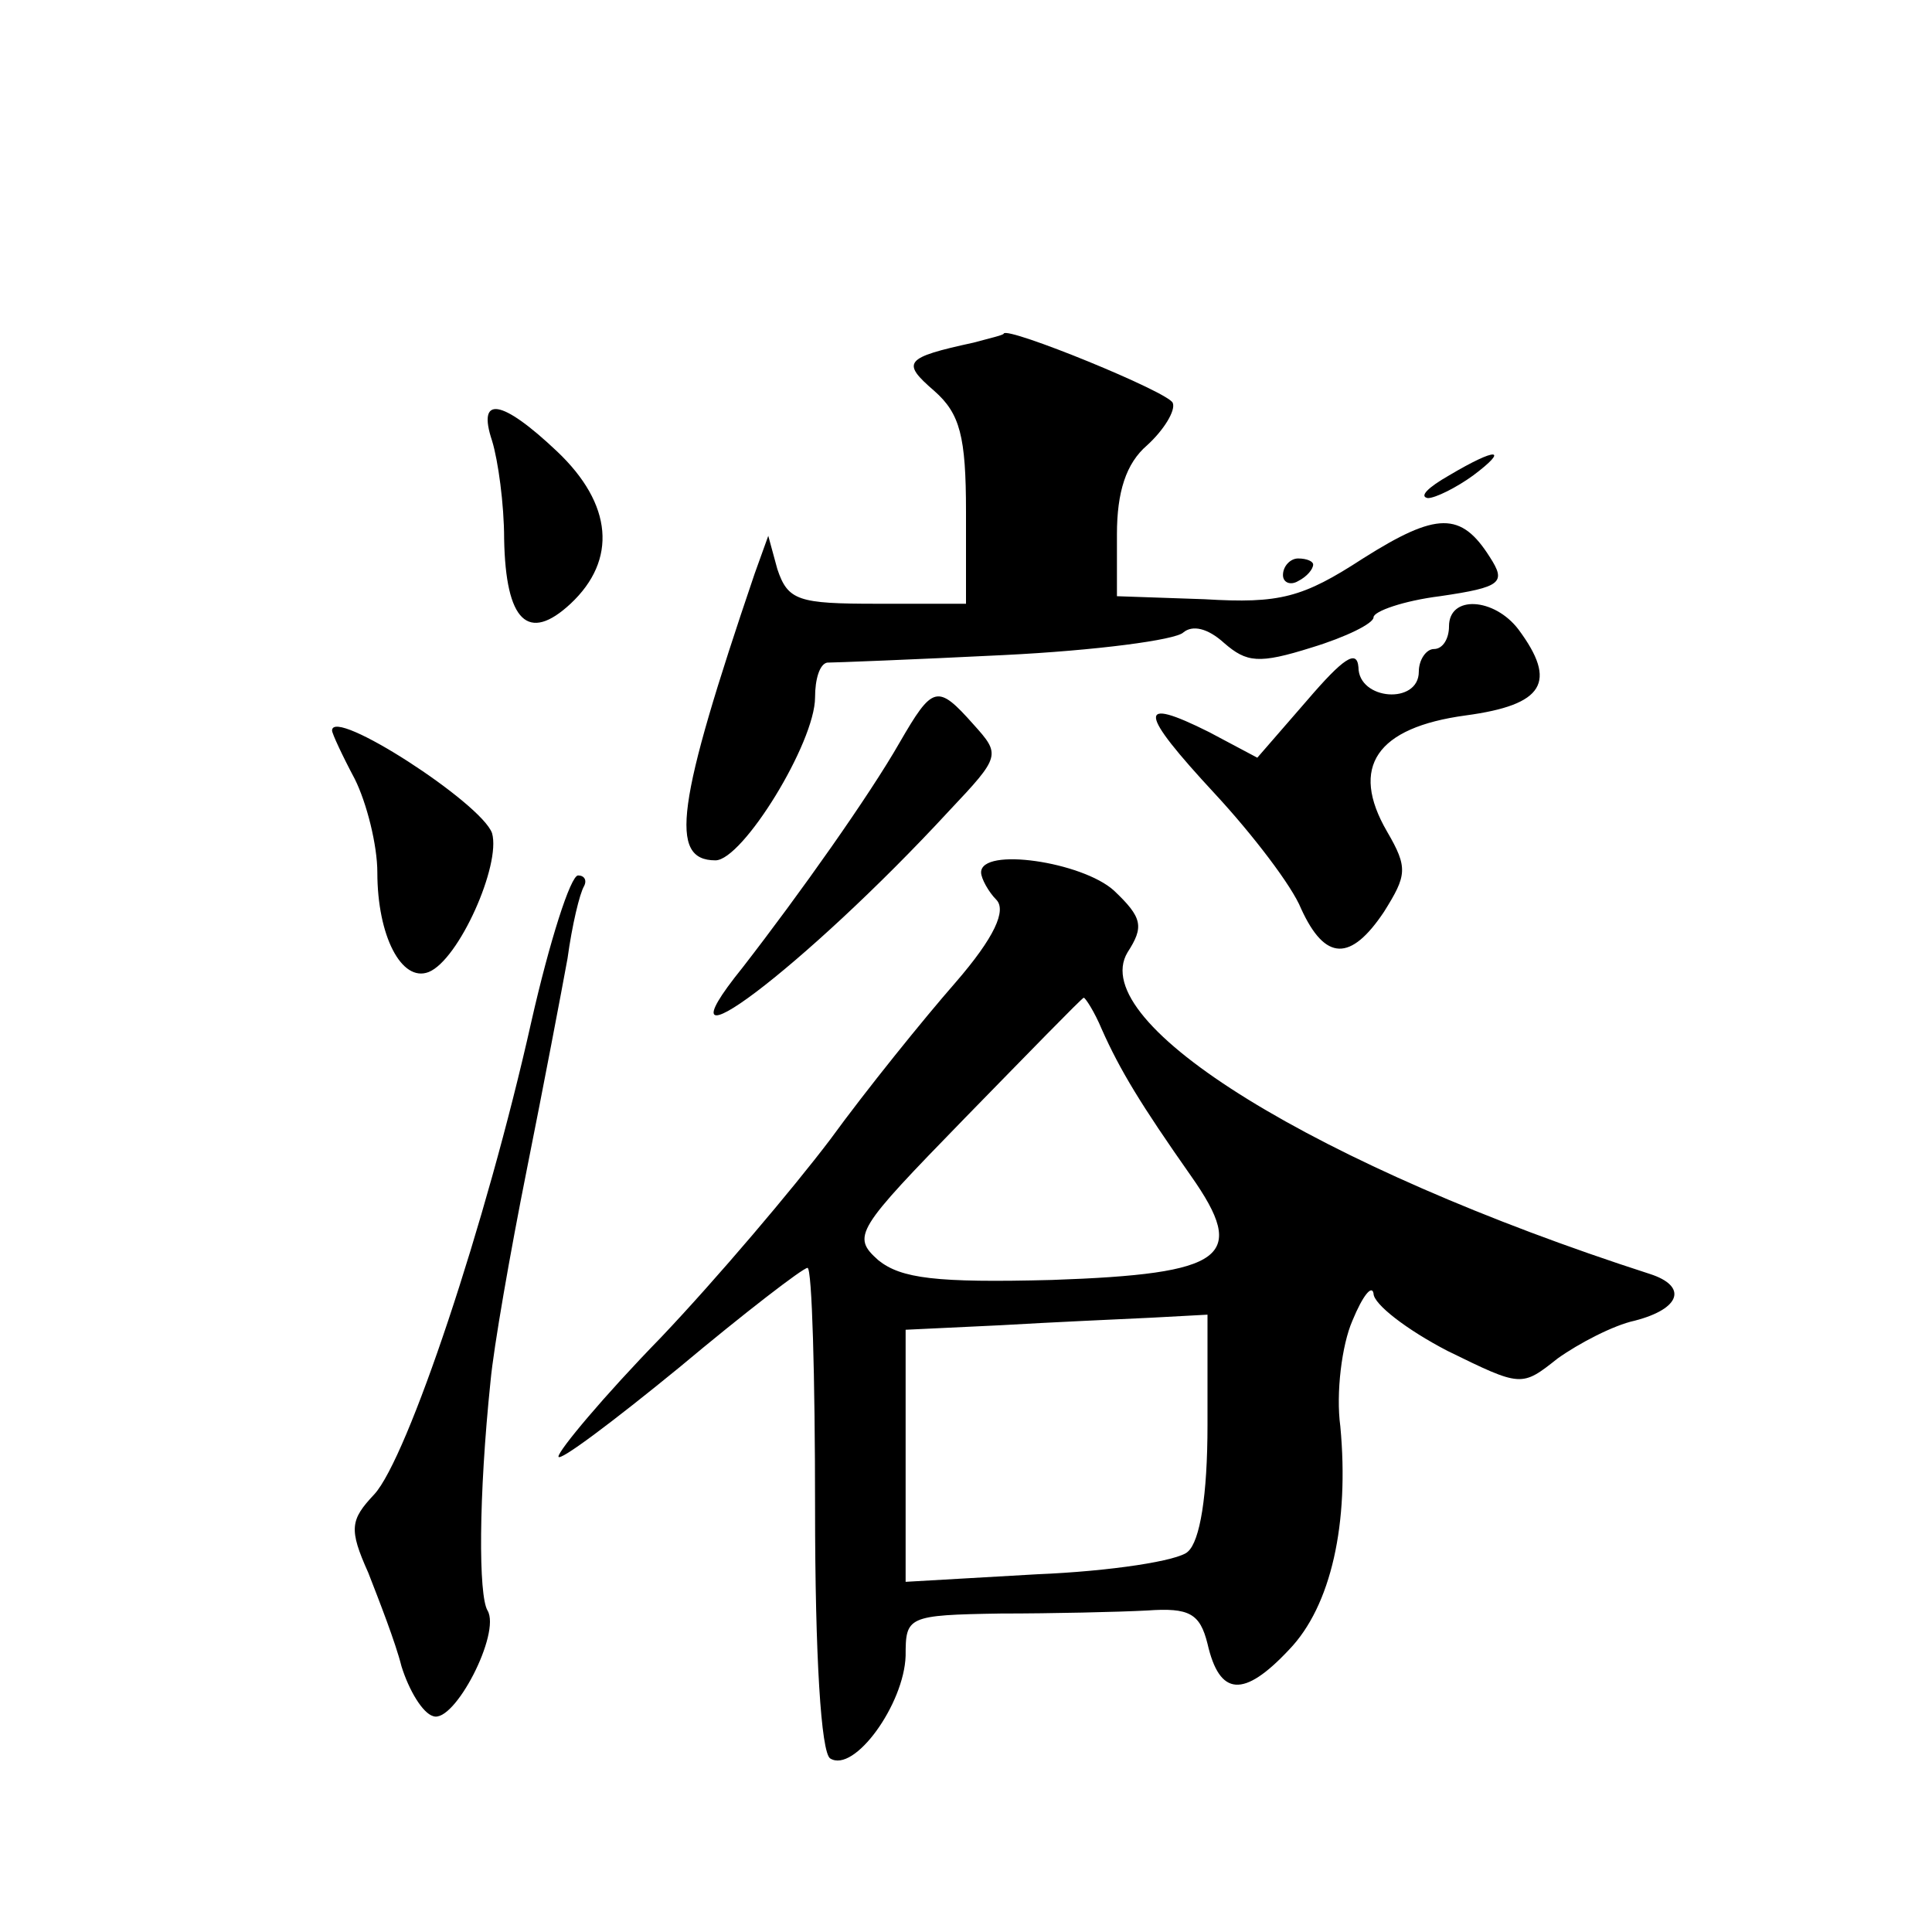 <?xml version="1.0" standalone="no"?>
<!DOCTYPE svg PUBLIC "-//W3C//DTD SVG 20010904//EN"
 "http://www.w3.org/TR/2001/REC-SVG-20010904/DTD/svg10.dtd">
<svg version="1.0" xmlns="http://www.w3.org/2000/svg"
 width="128pt" height="128pt" viewBox="0 0 128 128"
 preserveAspectRatio="xMidYMid meet">
<g transform="translate(0,128) scale(0.1,-0.1)"
fill="#0" stroke="none">
<path d="M645 1053 c-46 -10 -48 -13 -26 -32 17 -15 21 -30 21 -80 l0 -61 -59 0
c-52 0 -59 2 -66 23 l-6 22 -9 -25 c-52 -153 -57 -190 -26 -190 18 0 66 78 66 108
0 12 3 22 8 23 4 0 57 2 117 5 61 3 114 10 119 15 6 5 16 3 27 -7 15 -13 23 -14
58 -3 23 7 41 16 41 20 0 4 20 11 44 14 41 6 44 9 33 26 -19 30 -35 30 -84 -1 -40
-26 -55 -30 -105 -27 l-58 2 0 41 c0 28 6 47 20 59 11 10 19 23 17 28 -2 7 -110
51 -112 46 0 -1 -9 -3 -20 -6z M326 988 c4 -13 8 -42 8 -65 1 -55 16 -69 44 -43
31 29 28 66 -9 101 -37 35 -53 37 -43 7z M960 965 c-14 -8 -20 -14 -14 -15 5 0
19 7 30 15 24 18 16 19 -16 0z M850 899 c0 -5 5 -7 10 -4 6 3 10 8 10 11 0 2 -4
4 -10 4 -5 0 -10 -5 -10 -11z M960 865 c0 -8 -4 -15 -10 -15 -5 0 -10 -7 -10 -15
0 -22 -40 -19 -40 3 -1 12 -10 6 -34 -22 l-33 -38 -32 17 c-48 24 -47 14 4 -41
25 -27 51 -61 57 -76 16 -35 33 -35 55 -2 15 24 16 29 2 53 -25 43 -7 69 52 77
52 7 61 22 35 57 -16 21 -46 23 -46 2z M596 788 c-20 -35 -66 -100 -104 -149 -63
-78 41 0 137 104 34 36 34 37 16 57 -24 27 -27 26 -49 -12z M220 796 c0 -2 7 -17
15 -32 8 -16 15 -44 15 -62 0 -42 16 -73 34 -66 20 8 48 71 42 92 -7 20 -106 84
-106 68z M650 702 c0 -4 5 -13 10 -18 7 -7 -1 -25 -27 -55 -21 -24 -59 -71 -83
-104 -25 -33 -75 -92 -112 -131 -38 -39 -68 -75 -68 -79 0 -4 36 23 80 59 43 36
82 66 85 66 3 0 5 -72 5 -159 0 -99 4 -162 10 -166 16 -10 49 36 50 68 0 26 1 27
63 28 34 0 78 1 97 2 28 2 35 -2 40 -22 8 -35 24 -36 54 -4 28 29 40 84 34 148
-3 22 1 54 8 70 7 17 13 24 14 18 0 -7 22 -24 49 -38 49 -24 49 -24 73 -5 14 10
37 22 51 25 31 8 35 23 10 31 -220 71 -374 166 -346 213 11 17 10 23 -9 41 -21
19 -88 29 -88 12z m80 -104 c12 -27 26 -50 59 -97 38 -54 23 -65 -92 -69 -77 -2
-100 1 -115 13 -18 16 -15 20 57 94 42 43 77 79 79 80 1 0 7 -9 12 -21z m70 -262
c0 -47 -5 -77 -13 -84 -6 -6 -51 -13 -100 -15 l-87 -5 0 83 0 84 63 3 c34 2 79
4 100 5 l37 2 0 -73z M352 603 c-30 -134 -82 -289 -104 -313 -16 -17 -17 -23 -4
-52 7 -18 18 -46 22 -62 5 -16 14 -31 21 -33 14 -5 45 55 36 70 -6 10 -6 75 2 152
2 22 13 85 24 140 11 55 23 118 27 140 3 22 8 43 11 48 2 4 0 7 -4 7 -5 0 -19 -44
-31 -97z"/>
</g>
</svg>
